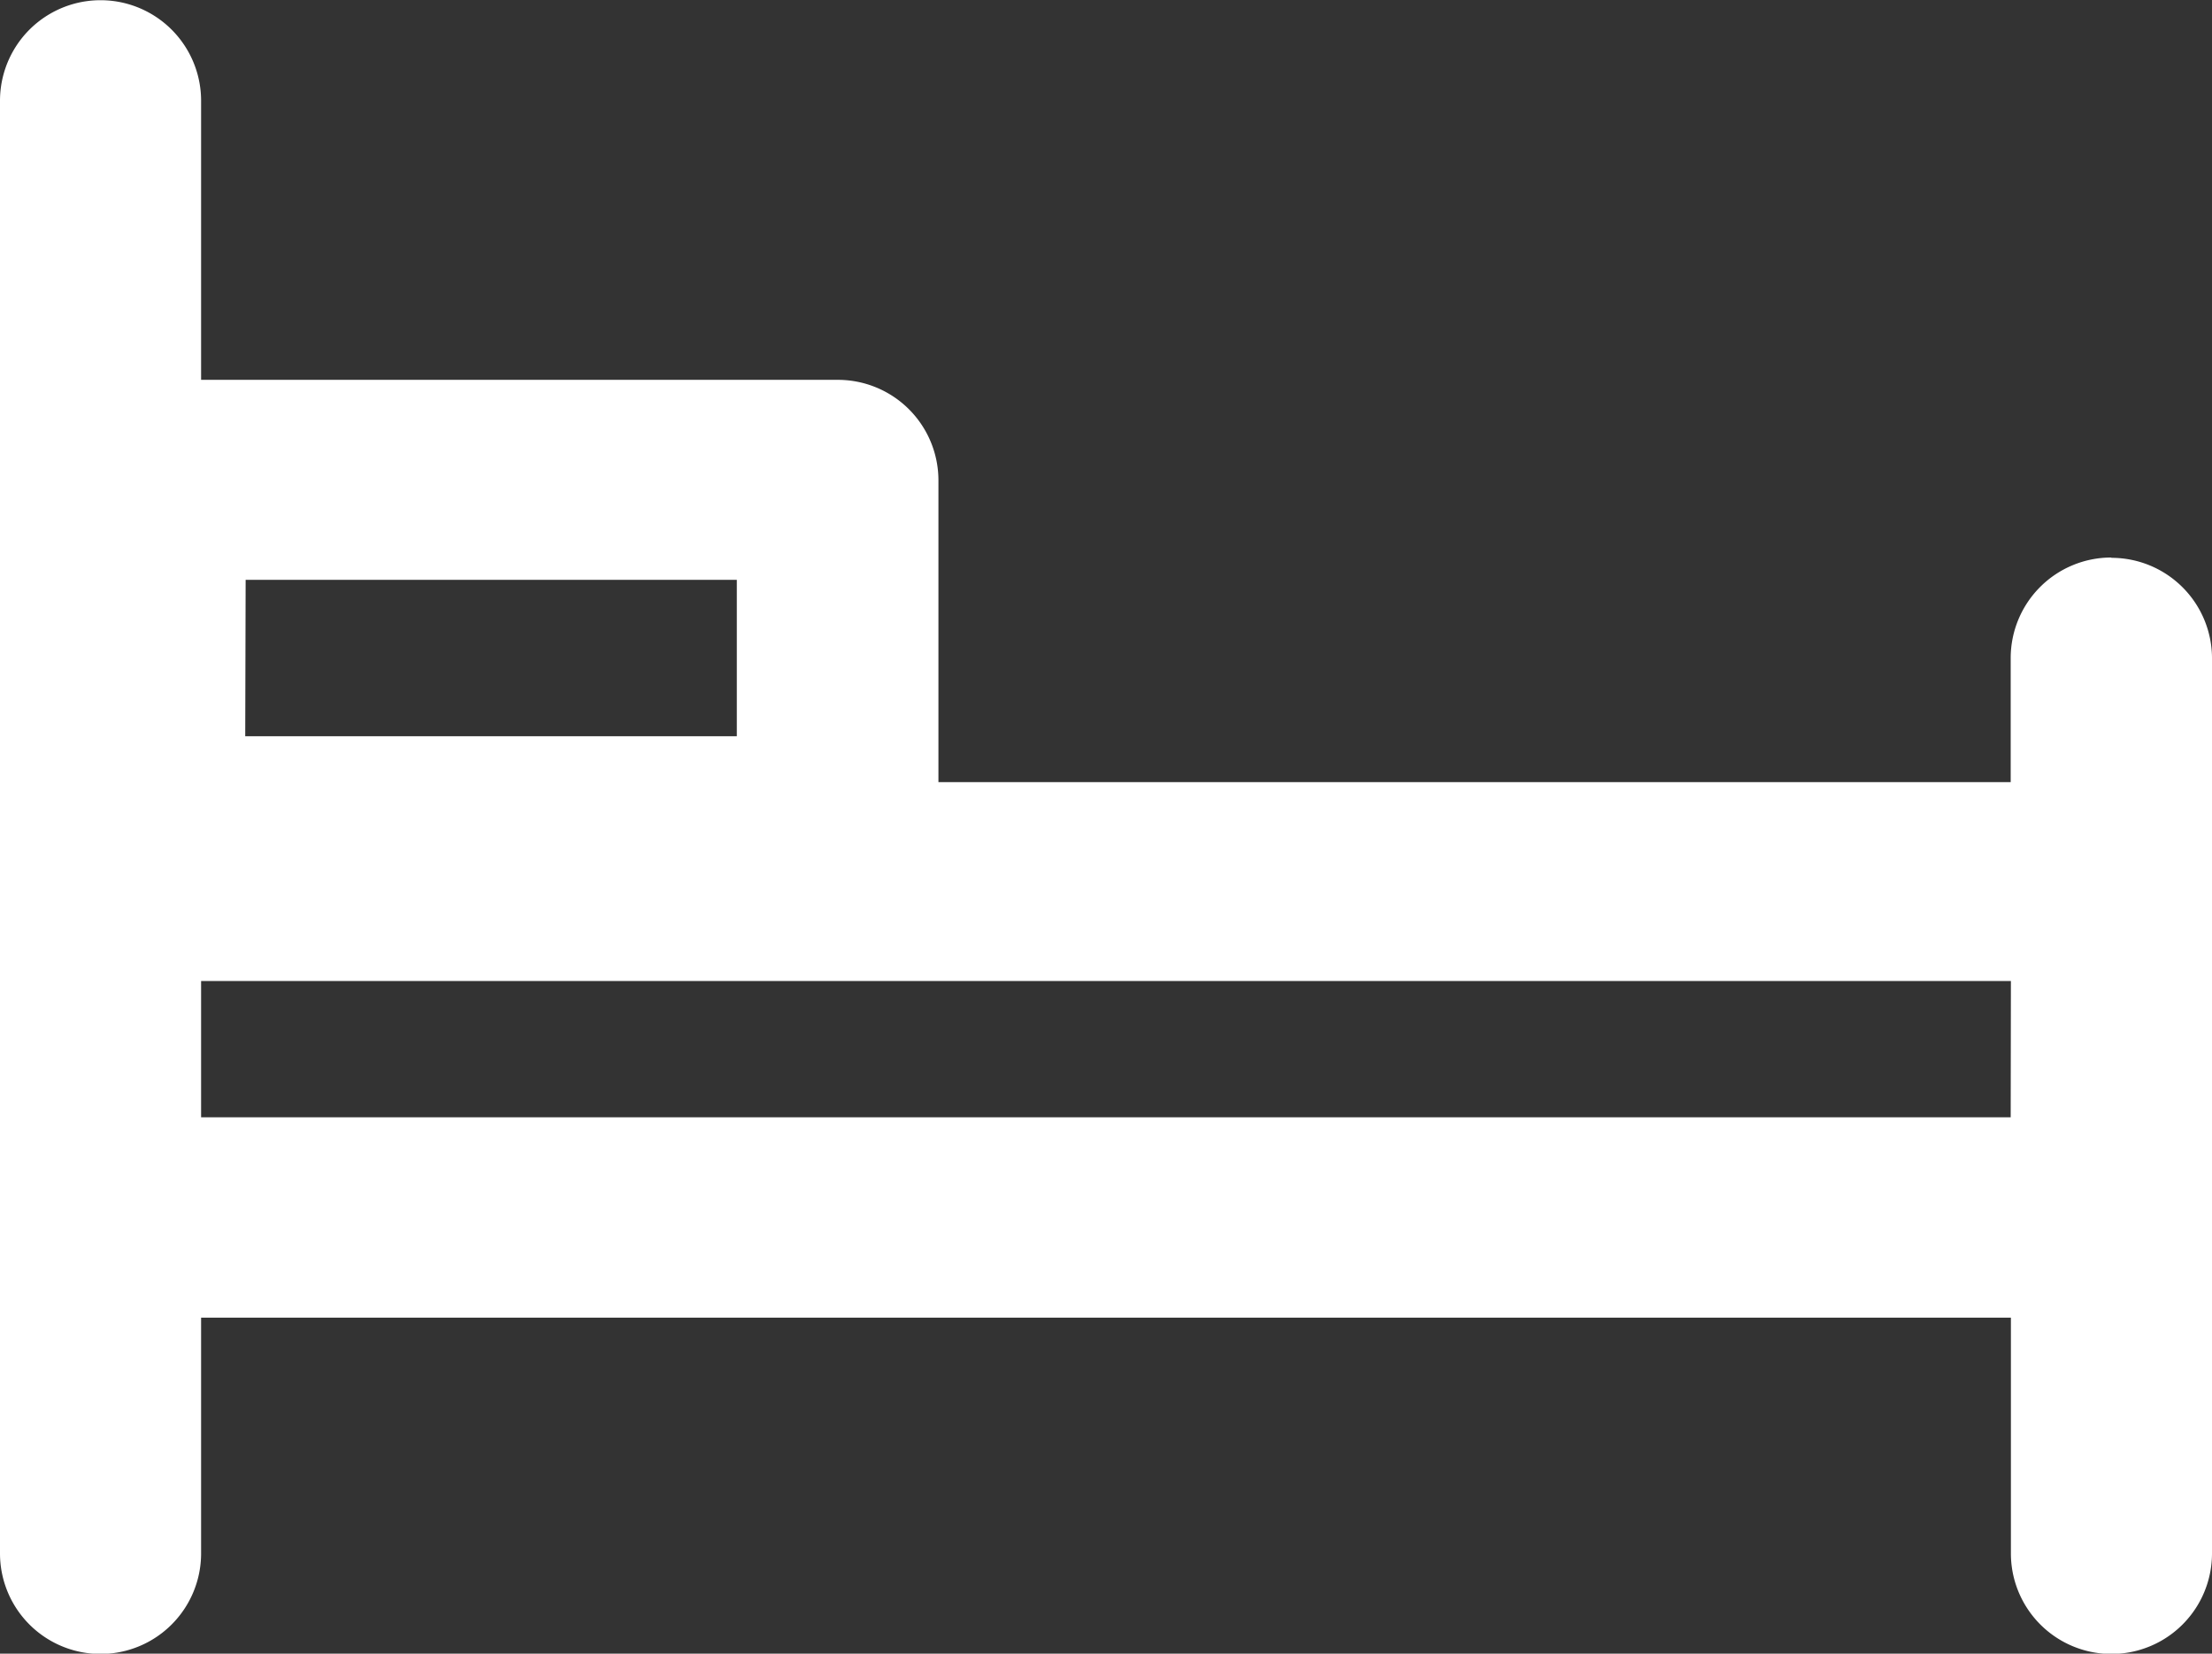 <svg xmlns="http://www.w3.org/2000/svg" width="21.405" height="15.999" viewBox="0 0 21.405 15.999"><rect x="0" y="0" width="21.405" height="15.999" fill="#333333" stroke="none"/><path d="M307.9,418.734a.973.973,0,0,0-.973.973v1.2H296.551v-2.919a.973.973,0,0,0-.973-.973h-6.162v-2.7a.973.973,0,1,0-1.946,0v14.054a.973.973,0,0,0,1.946,0v-2.281h17.513v2.281a.973.973,0,1,0,1.946,0v-8.648a.973.973,0,0,0-.973-.984Zm-18.053.216H294.6v1.513h-4.757Zm17.08,5.2H289.416v-1.319h17.513Z" transform="translate(-287.47 -413.34)" fill="#fff"/></svg>